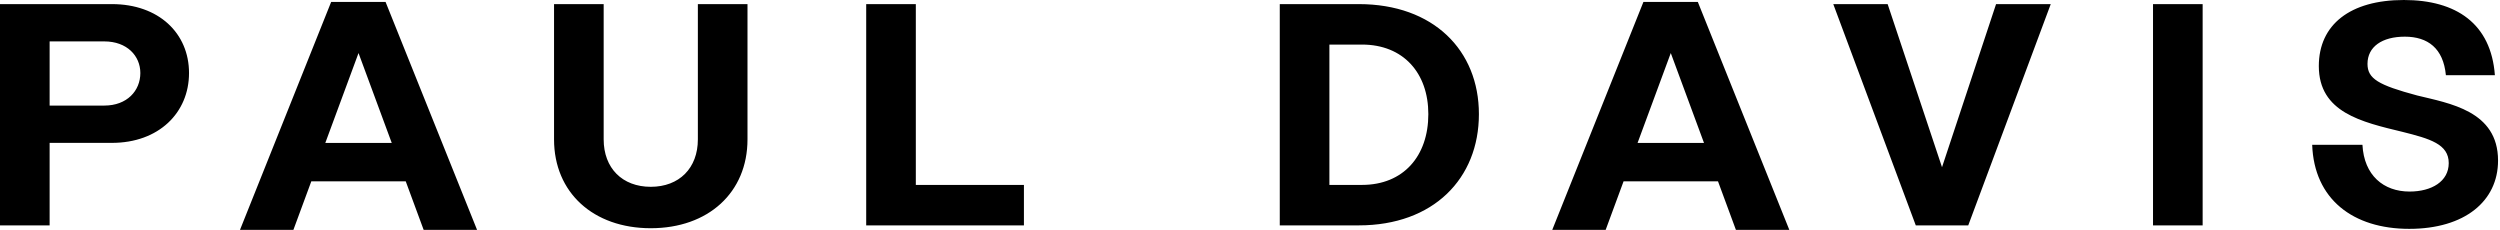 <?xml version="1.0" encoding="UTF-8"?>
<svg width="261px" height="24px" viewBox="0 0 261 24" version="1.1" xmlns="http://www.w3.org/2000/svg" xmlns:xlink="http://www.w3.org/1999/xlink">
    <!-- Generator: Sketch 61 (89581) - https://sketch.com -->
    <title>PAULDAVIS Copy</title>
    <desc>Created with Sketch.</desc>
    <g id="Portfolio" stroke="none" stroke-width="1" fill="none" fill-rule="evenodd">
        <path d="M11.682,0.429 C16.566,0.429 19.734,3.465 19.734,7.623 C19.734,11.781 16.566,14.916 11.682,14.916 L5.181,14.916 L5.181,23.529 L0,23.529 L0,0.429 L11.682,0.429 Z M10.89,11.022 C13.266,11.022 14.652,9.471 14.652,7.623 C14.652,5.841 13.266,4.323 10.89,4.323 L5.181,4.323 L5.181,11.022 L10.89,11.022 Z M72.857,0.429 L78.038,0.429 L78.038,14.553 C78.038,20.097 73.946,23.826 67.94,23.826 C61.934,23.826 57.842,20.097 57.842,14.553 L57.842,0.429 L63.023,0.429 L63.023,14.553 C63.023,17.556 64.97,19.503 67.94,19.503 C70.91,19.503 72.857,17.556 72.857,14.553 L72.857,0.429 Z M30.63,24 L32.5,18.934 L42.36,18.934 L44.23,24 L49.806,24 L40.252,0.2 L34.574,0.2 L25.054,24 L30.63,24 Z M40.898,14.922 L33.962,14.922 L37.43,5.538 L40.898,14.922 Z M167.63,24 L169.5,18.934 L179.36,18.934 L181.23,24 L186.806,24 L177.252,0.2 L171.574,0.2 L162.054,24 L167.63,24 Z M177.898,14.922 L170.962,14.922 L174.43,5.538 L177.898,14.922 Z M95.612,19.305 L106.898,19.305 L106.898,23.529 L90.431,23.529 L90.431,0.429 L95.612,0.429 L95.612,19.305 Z M141.858,0.429 C149.646,0.429 154.398,5.247 154.398,11.913 C154.398,18.645 149.646,23.529 141.858,23.529 L133.608,23.529 L133.608,0.429 L141.858,0.429 Z M142.188,19.305 C146.511,19.305 149.118,16.302 149.118,11.913 C149.118,7.623 146.511,4.653 142.188,4.653 L138.789,4.653 L138.789,19.305 L142.188,19.305 Z M208.389,0.429 L214.098,0.429 L205.485,23.529 L200.007,23.529 L191.394,0.429 L197.07,0.429 L202.746,17.457 L208.389,0.429 Z M224.775,0.429 L229.956,0.429 L229.956,23.529 L224.775,23.529 L224.775,0.429 Z M246.639,15.114 C246.804,18.315 248.85,19.998 251.556,19.998 C253.866,19.998 255.648,18.942 255.648,17.028 C255.648,15.048 253.701,14.487 250.797,13.761 C246.573,12.738 242.085,11.748 242.085,6.897 C242.085,2.574 245.352,0 250.962,0 C256.44,0 260.07,2.475 260.466,7.854 L255.351,7.854 C255.087,5.049 253.47,3.828 251.061,3.828 C248.685,3.828 247.167,4.884 247.167,6.666 C247.167,8.217 248.289,8.877 252.348,9.966 C255.681,10.791 260.796,11.55 260.796,16.764 C260.796,20.988 257.331,23.892 251.523,23.892 C245.649,23.892 241.59,20.79 241.392,15.114 L246.639,15.114 Z" id="PAULDAVIS-Copy" fill="#000000" fill-rule="nonzero"></path>
    </g>
</svg>